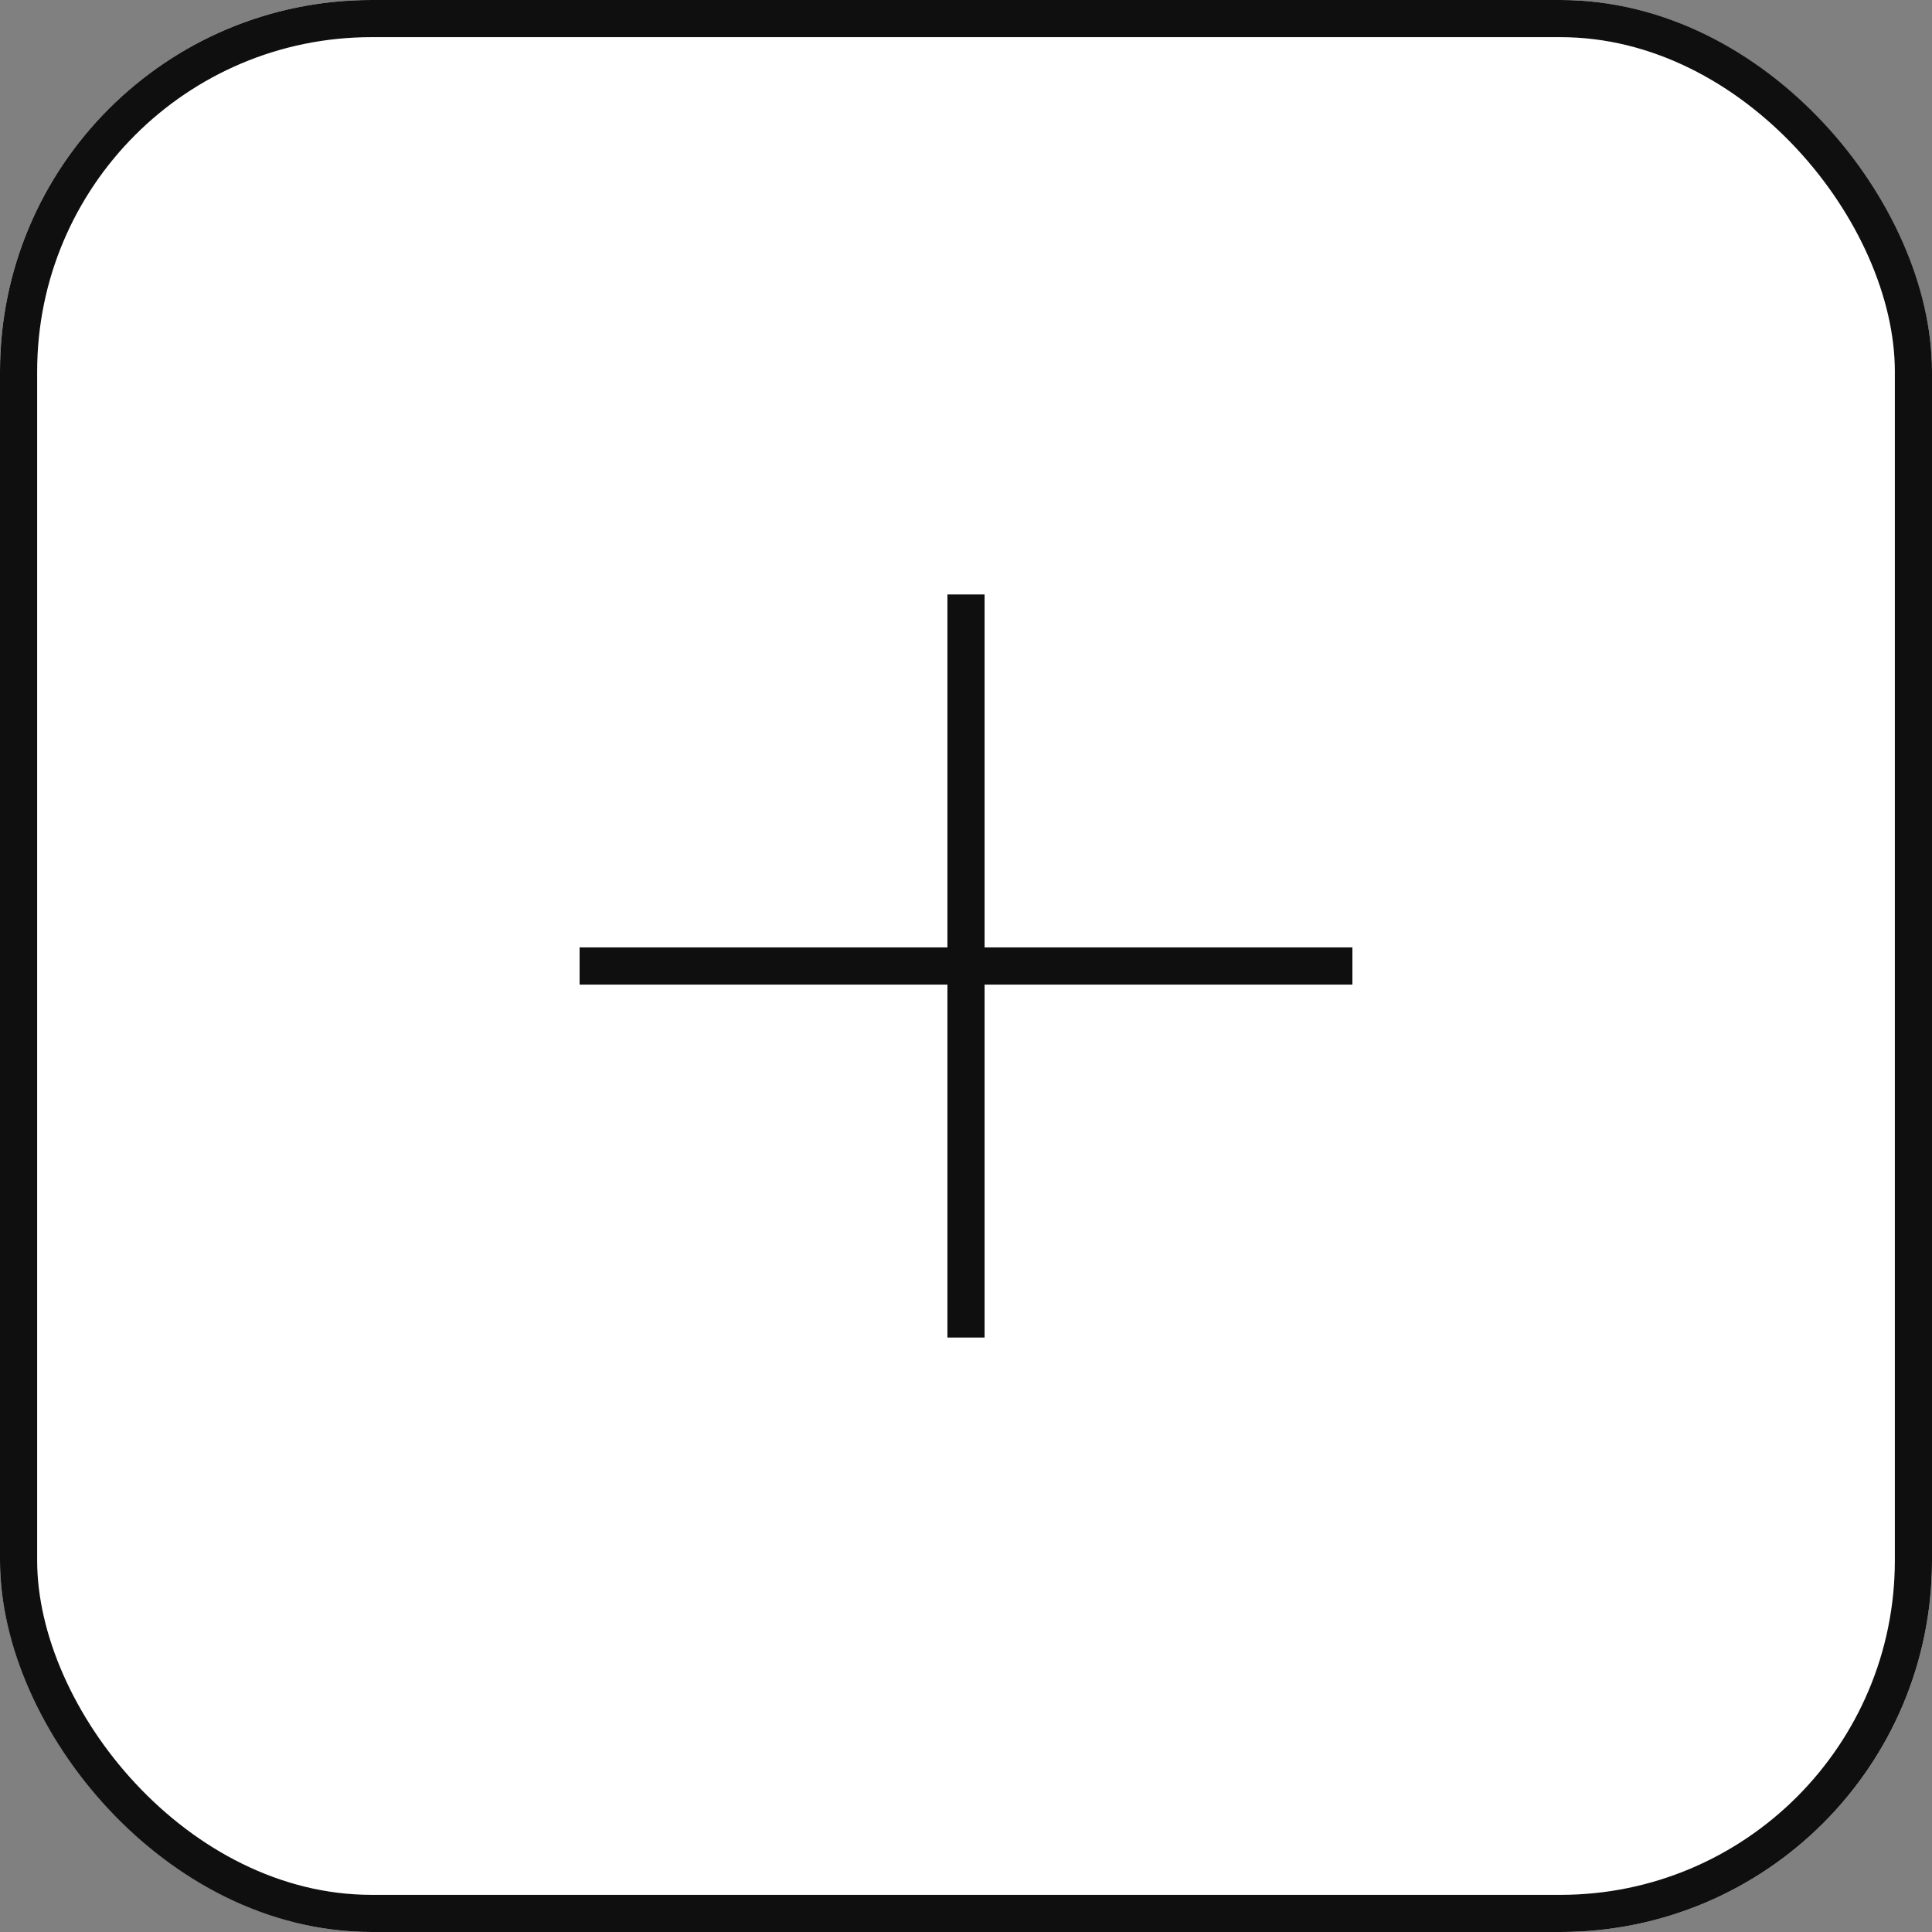 <?xml version="1.0" encoding="UTF-8"?> <svg xmlns="http://www.w3.org/2000/svg" width="26" height="26" viewBox="0 0 26 26"><rect x="0" y="0" width="26" height="26" fill="#808080" stroke="none"/><g id="MAS" transform="translate(-673 -1356)"><g id="Rectangle_13" data-name="Rectangle 13" transform="translate(673 1356)" fill="#fff" stroke="#0f0f0f" stroke-width="0.5"><rect width="26" height="26" rx="5" stroke="none"></rect><rect x="0.25" y="0.25" width="25.5" height="25.5" rx="4.75" fill="none"></rect></g><line id="Line_41" data-name="Line 41" y2="10" transform="translate(686 1364)" fill="none" stroke="#0f0f0f" stroke-width="0.5"></line><line id="Line_42" data-name="Line 42" y2="10.4" transform="translate(691.2 1369) rotate(90)" fill="none" stroke="#0f0f0f" stroke-width="0.5"></line></g></svg> 